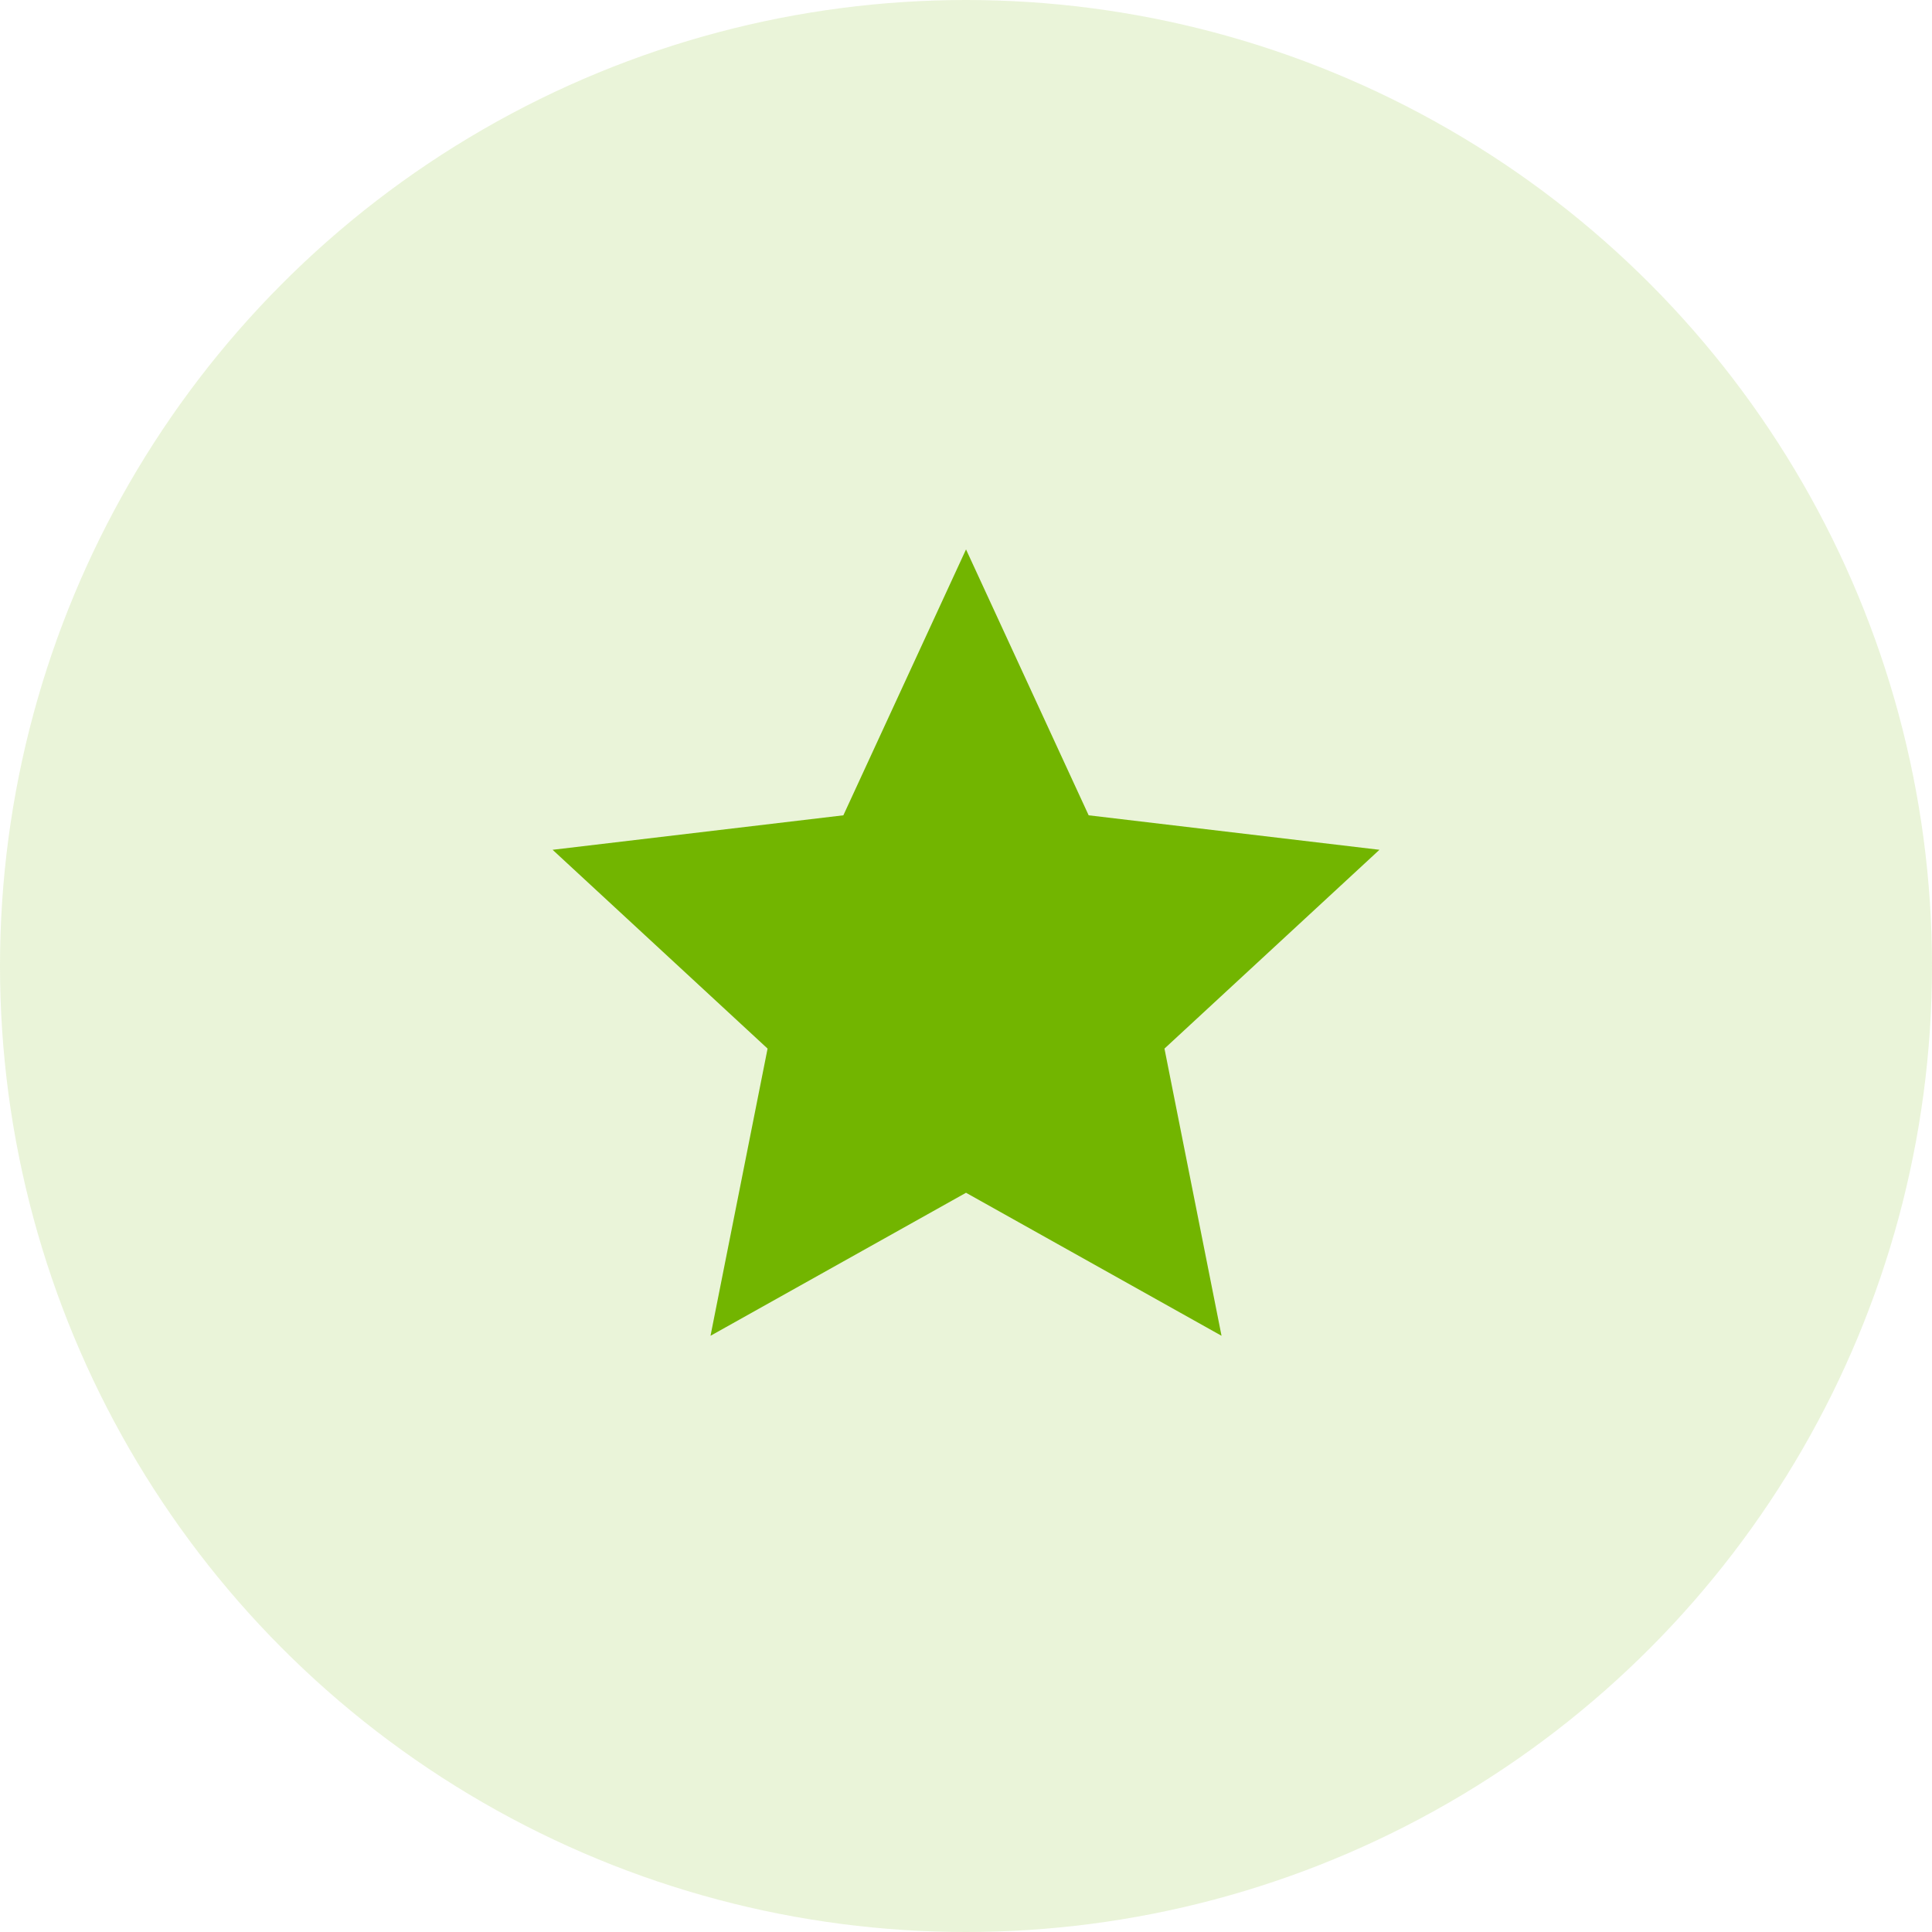 <?xml version="1.0" encoding="UTF-8"?> <svg xmlns="http://www.w3.org/2000/svg" width="80" height="80" viewBox="0 0 80 80" fill="none"> <circle cx="40" cy="40" r="40" fill="#72B500" fill-opacity="0.15"></circle> <path d="M40.001 49.39L29.421 55.312L31.784 43.42L22.882 35.188L34.922 33.76L40.001 22.75L45.079 33.76L57.12 35.188L48.218 43.42L50.581 55.312L40.001 49.39Z" fill="#72B500"></path> </svg> 